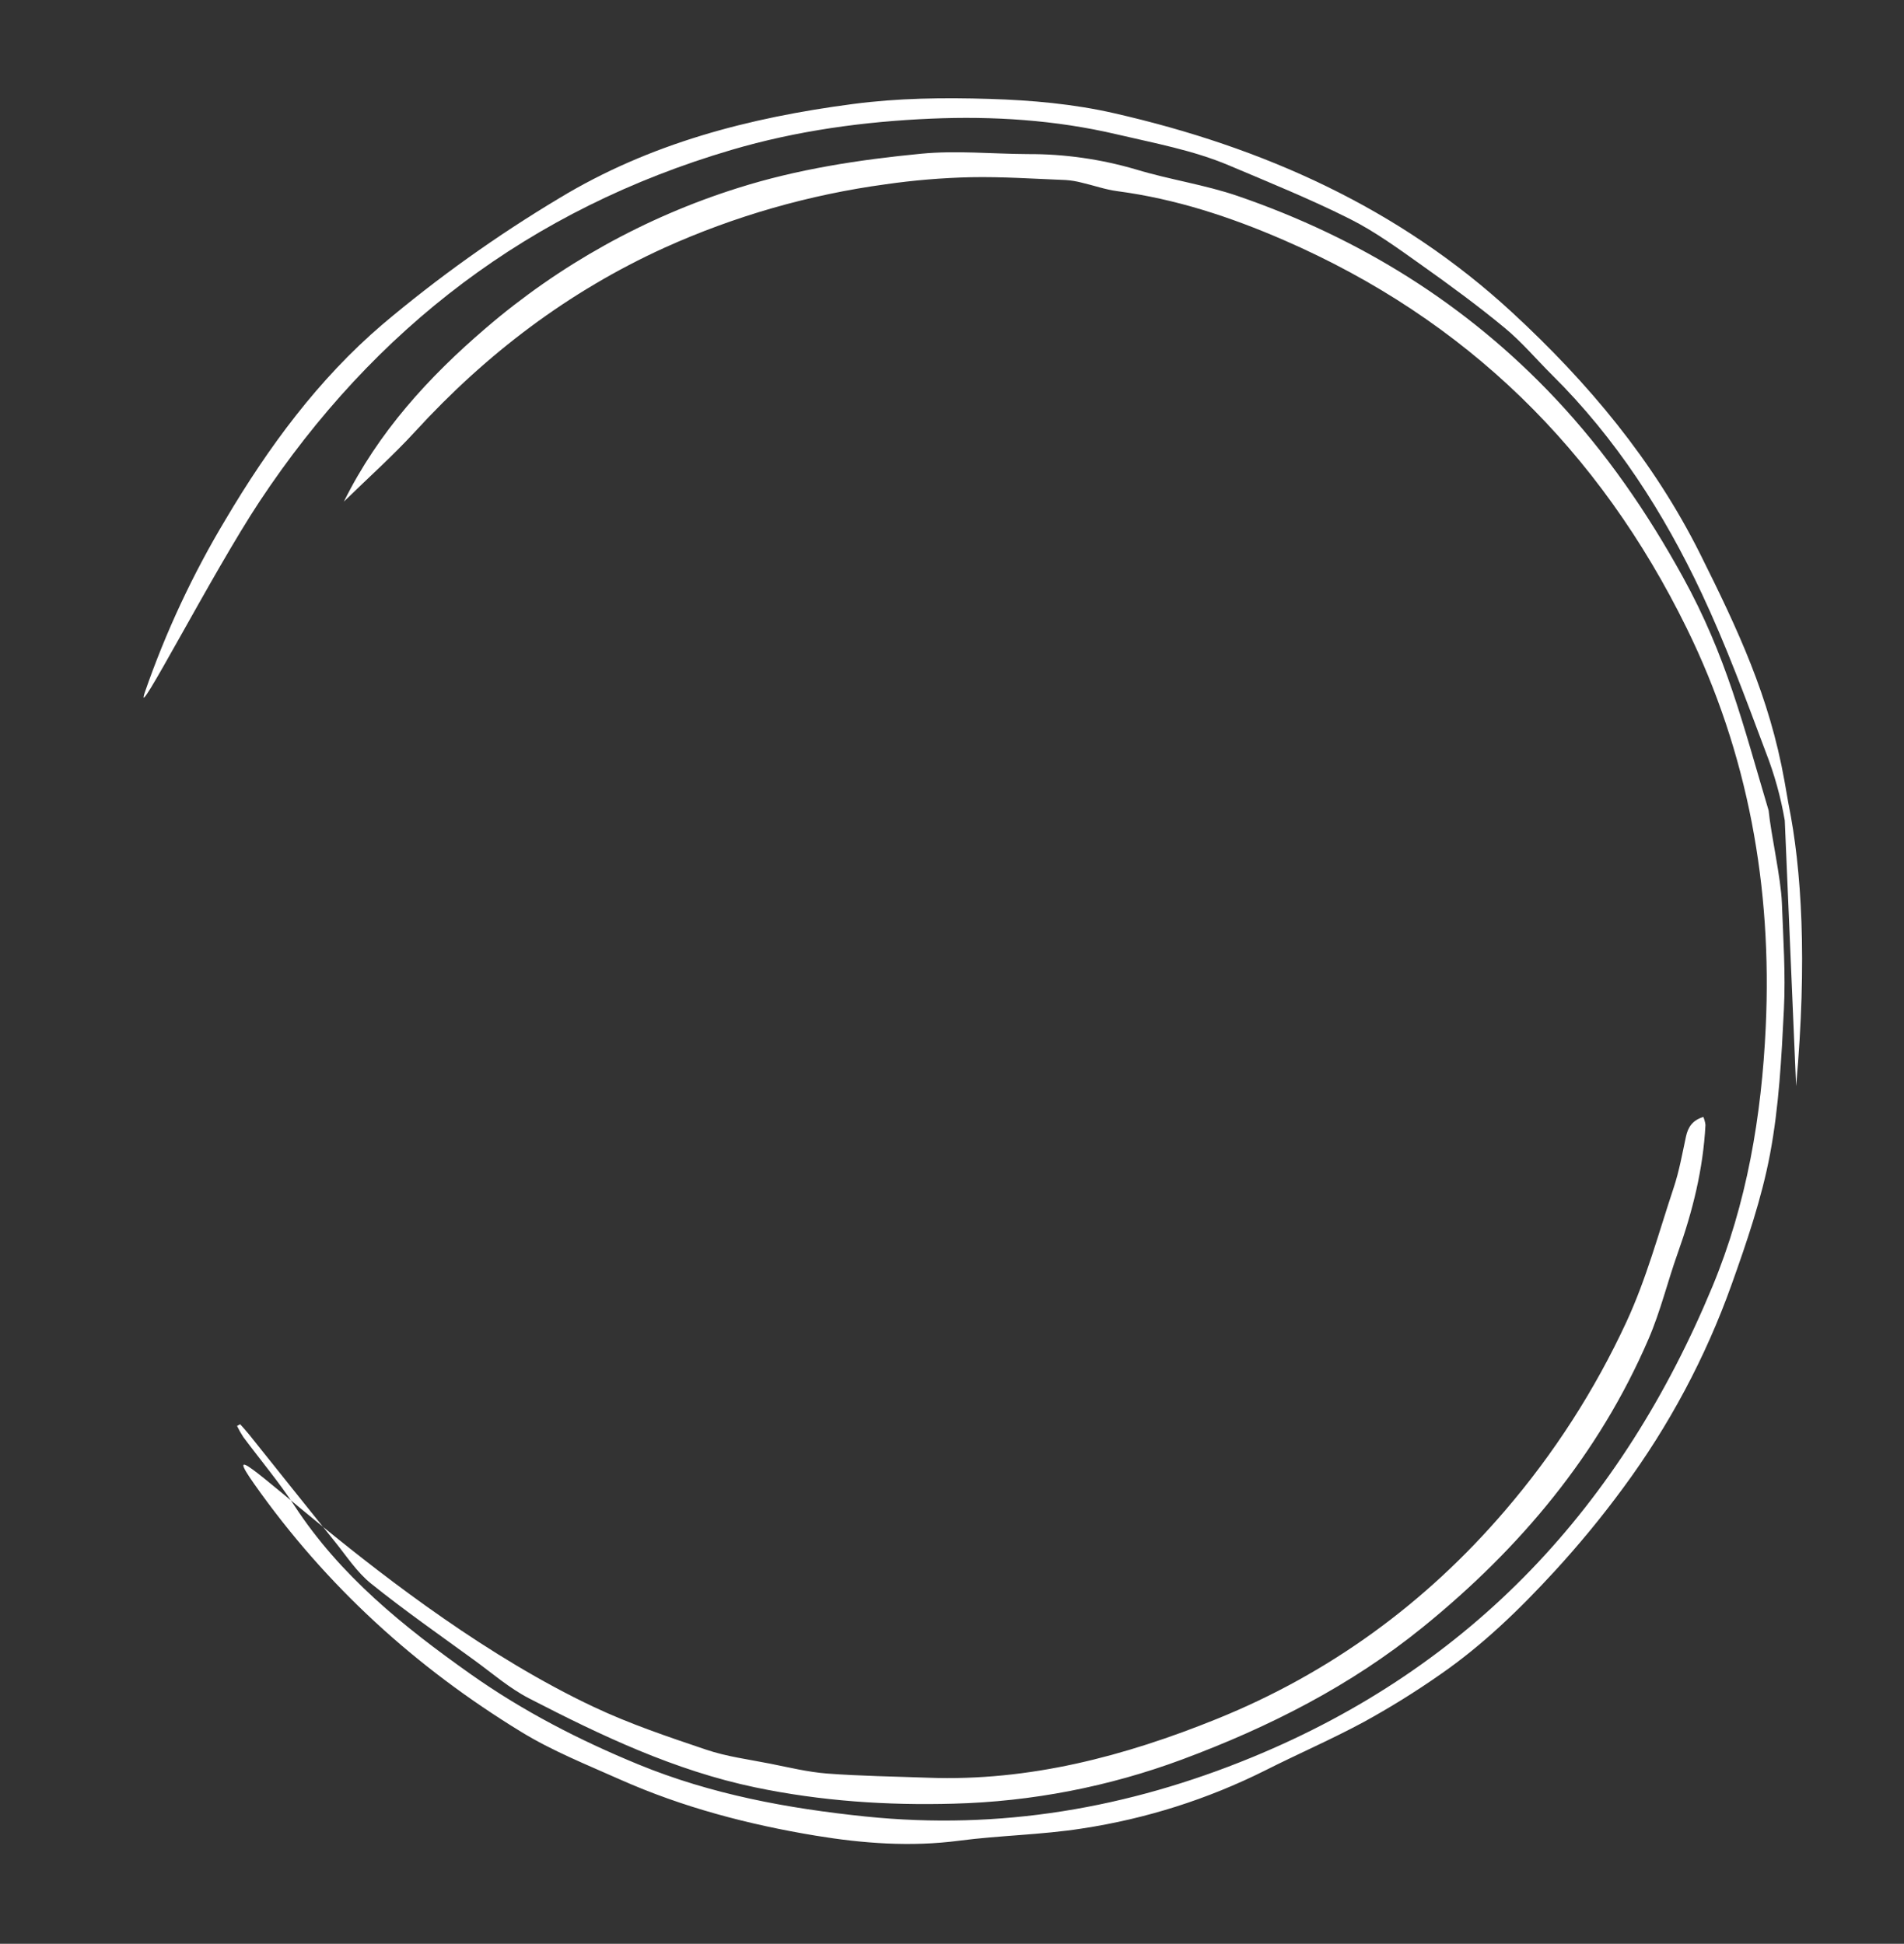 <?xml version="1.0" encoding="UTF-8"?> <svg xmlns="http://www.w3.org/2000/svg" xmlns:xlink="http://www.w3.org/1999/xlink" id="Anne_Esser_Logo_Bild" viewBox="0 0 309.47 316"><rect x="0" y="0" width="309.47" height="316" fill="#333333" stroke="none"/><defs><style>.cls-1{fill:none;}.cls-2{clip-path:url(#clippath);}.cls-3{fill:#fff;}</style><clipPath id="clippath"><rect class="cls-1" x="12.55" y="19.56" width="284.38" height="276.88" transform="translate(-20.94 292.33) rotate(-83)"></rect></clipPath></defs><g id="Gruppe_100"><g class="cls-2"><g id="Gruppe_75"><g id="Gruppe_72"><path id="Pfad_66" class="cls-3" d="M55.89,81.55c5.62-11.34,13.79-20.26,23.07-28.21,11.97-10.28,25.9-18.03,40.95-22.77,9.68-3.07,19.74-4.61,29.81-5.58,5.72-.55,11.55,.03,17.32,.06,5.96-.03,11.89,.82,17.61,2.5,5.46,1.66,11.2,2.48,16.58,4.33,19.79,6.81,37.13,17.57,51.54,32.87,8.23,8.74,14.95,18.51,20.74,29.02,7.13,12.94,9.79,24.02,13.96,38,.37,3.84,2,10.98,2.15,14.98,.22,5.79,.62,11.59,.33,17.36-.39,7.86-.8,15.79-2.25,23.49-1.36,7.23-3.78,14.3-6.26,21.25-4.22,11.81-10.16,22.94-17.61,33.03-3.48,4.74-7.22,9.28-11.2,13.61-5.66,6.16-11.68,11.99-18.59,16.76-3.99,2.79-8.13,5.36-12.4,7.7-5.24,2.83-10.73,5.2-16.05,7.89-9.34,4.67-19.36,7.84-29.68,9.41-6.62,1.04-13.39,1.12-20.04,1.99-7.84,1.03-15.64,.44-23.29-.82-10.91-1.8-21.64-4.61-31.8-9.13-5.43-2.42-11.02-4.65-16.06-7.74-17.14-10.48-31.71-23.72-43.37-40.26-9.64-13.67,21.03,20.1,55.11,36.18,5.9,2.79,12.15,4.89,18.35,6.98,3.32,1.12,6.87,1.57,10.34,2.26,3.08,.61,6.17,1.37,9.29,1.61,5.46,.41,10.95,.48,16.43,.68,16.41,.61,31.93-3.5,46.89-9.55,18.31-7.4,33.95-18.8,46.84-33.85,7.97-9.28,14.62-19.61,19.76-30.71,3.27-7.07,5.24-14.49,7.67-21.79,.9-2.7,1.4-5.53,2-8.32,.34-1.57,1.08-2.67,2.83-3.2,.17,.42,.29,.85,.34,1.3-.37,7.16-2.08,14.03-4.48,20.76-1.66,4.64-2.81,9.49-4.76,14.01-8.1,18.82-20.89,34.06-36.7,46.88-11.73,9.52-24.99,16.24-39.11,21.5-11.91,4.43-24.46,6.86-37.16,7.19-10.8,.3-21.56-.42-32.24-2.65-13.12-2.75-25-8.4-36.74-14.46-3.2-1.65-6-4.09-8.94-6.23-5.62-4.09-11.34-8.08-16.76-12.44-2.29-1.84-3.98-4.46-5.86-6.79-4.67-5.79-9.29-11.62-13.94-17.42-.47-.59-.98-1.13-1.48-1.7-.17,.1-.33,.19-.5,.29,.3,.62,.64,1.22,1.02,1.8,2.77,3.72,5.78,7.29,8.31,11.16,7.42,11.37,17.72,19.66,28.62,27.37,8.49,6.01,17.69,10.75,27.28,14.69,11.83,4.86,24.26,7.16,36.96,8.47,21.78,2.24,42.6-1.33,62.74-9.61,35.95-14.77,60.13-41.06,74.86-76.52,5.61-13.5,8.01-27.75,8.68-42.27,1.05-22.64-2.85-44.42-12.86-64.81-14.17-28.86-35.78-50.17-65.48-63.07-8.72-3.79-17.61-6.7-27.04-7.95-1.98-.26-3.9-.95-5.86-1.4-.82-.21-1.66-.35-2.51-.41-5.16-.2-10.32-.56-15.47-.46-4.63,.11-9.24,.49-13.82,1.15-12.43,1.69-24.54,5.16-35.97,10.32-15.61,7.11-28.93,17.23-40.48,29.84-3.62,3.95-7.64,7.54-11.6,11.41"></path></g><g id="Gruppe_74"><path id="Pfad_68" class="cls-3" d="M291.94,176.51c1.82-20.41,.89-35.31-1.24-45.8l-.67-3.82c-2.45-13.64-7.51-24.44-13.71-36.87-7.55-15.11-18.18-27.82-30.51-39.2-18.45-17.05-40.57-26.91-64.75-32.42-6.58-1.5-13.37-2.11-20.24-2.32-7.46-.23-14.84-.14-22.19,.83-16.84,2.21-33.03,6.39-47.78,15.34-10.1,6.05-19.7,12.9-28.7,20.5-10.44,8.93-18.53,19.95-25.49,31.71-5.33,8.88-9.73,18.3-13.12,28.09-1.98,5.83,11-19.48,18.63-31,18.68-28.21,44.03-47.56,76.72-57.18,10.63-3.13,21.52-4.61,32.42-5.08,10.07-.43,20.21,.2,30.21,2.55,6.17,1.45,12.4,2.58,18.26,5.06,6.59,2.79,13.25,5.49,19.64,8.7,4.1,2.06,7.87,4.83,11.64,7.5,4.59,3.26,9.15,6.6,13.49,10.19,2.79,2.3,5.16,5.13,7.74,7.69,10.36,10.27,18.13,22.36,24.28,35.44,3.95,8.4,7.18,17.16,10.44,25.87,1.4,3.58,2.43,7.3,3.08,11.09l1.84,43.12Z"></path></g></g></g></g></svg> 
